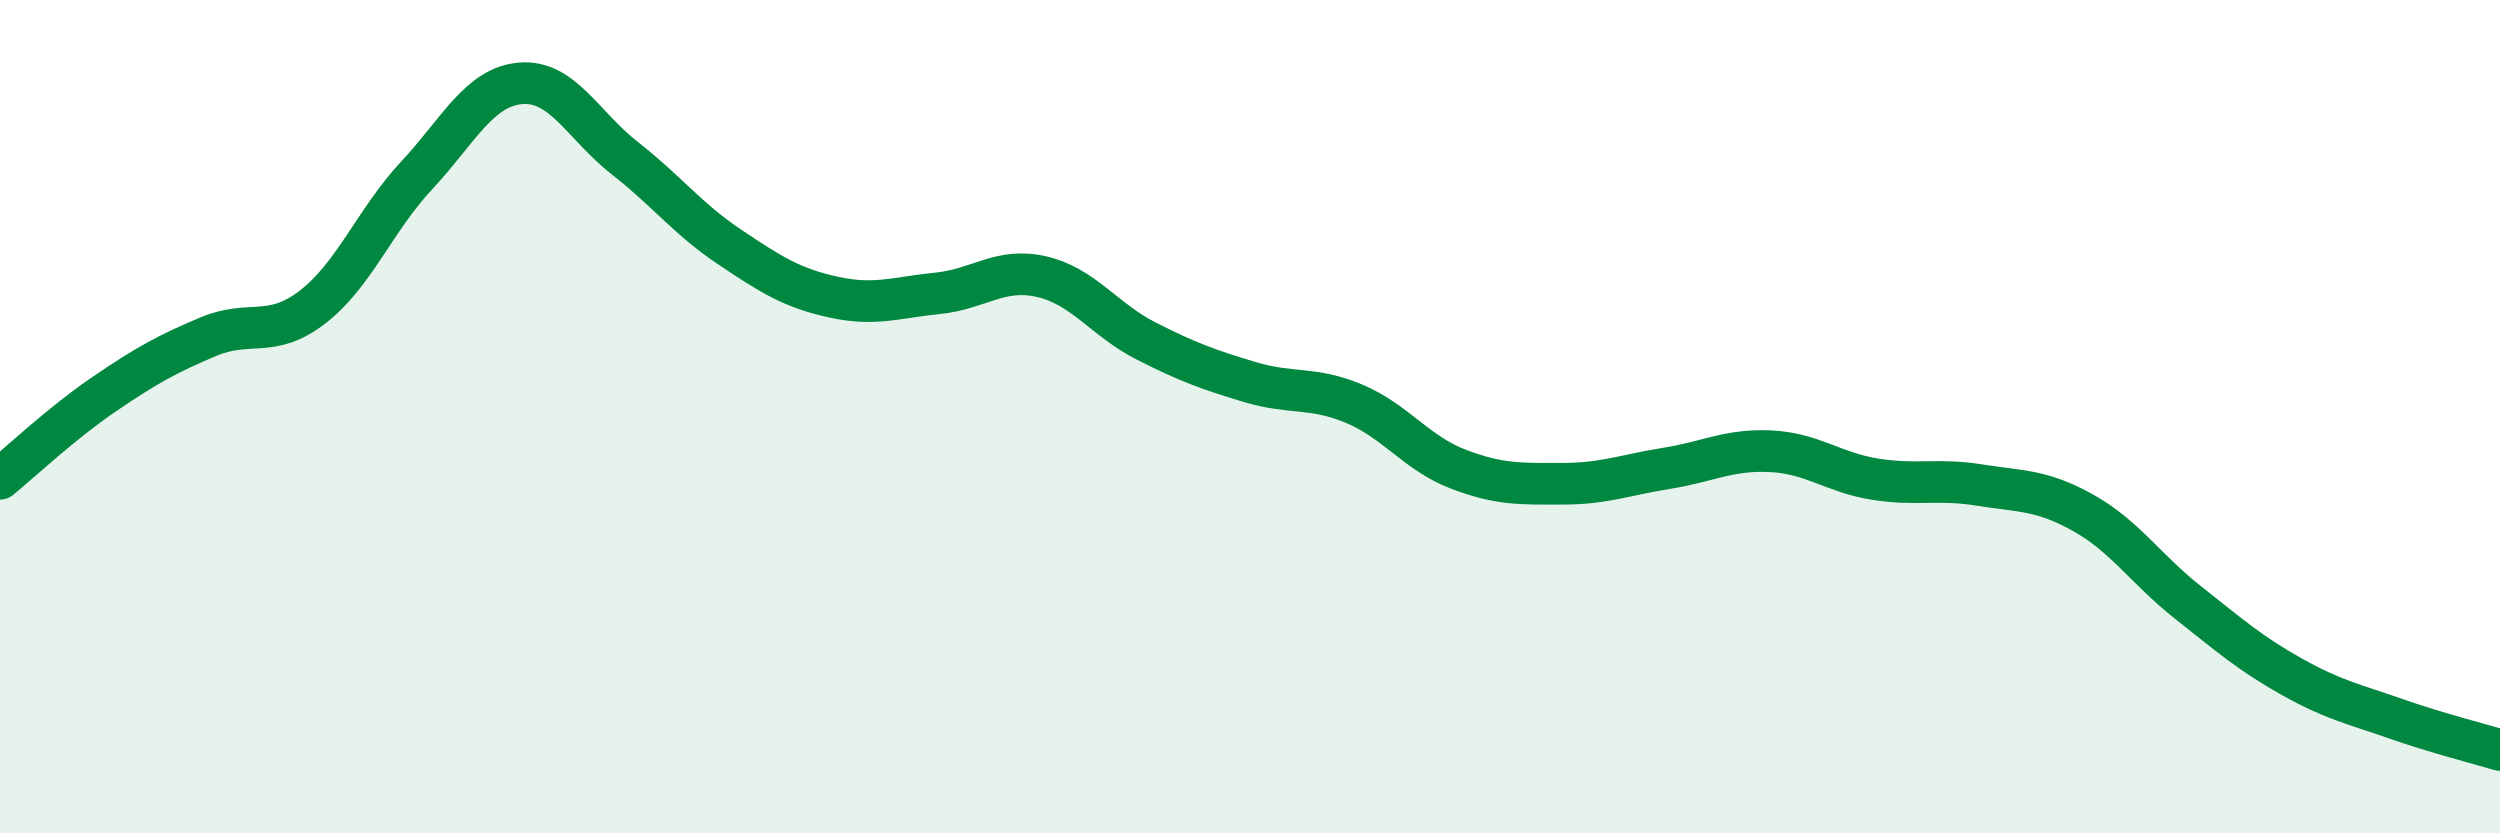 
    <svg width="60" height="20" viewBox="0 0 60 20" xmlns="http://www.w3.org/2000/svg">
      <path
        d="M 0,11.49 C 0.5,11.08 1.5,10.14 2.5,9.46 C 3.5,8.78 4,8.5 5,8.08 C 6,7.66 6.5,8.14 7.5,7.37 C 8.5,6.6 9,5.28 10,4.21 C 11,3.14 11.5,2.08 12.5,2 C 13.5,1.92 14,3.02 15,3.8 C 16,4.58 16.5,5.25 17.5,5.92 C 18.5,6.59 19,6.91 20,7.13 C 21,7.35 21.5,7.14 22.5,7.04 C 23.5,6.94 24,6.41 25,6.64 C 26,6.87 26.5,7.67 27.5,8.18 C 28.5,8.69 29,8.87 30,9.17 C 31,9.47 31.5,9.27 32.5,9.69 C 33.5,10.11 34,10.88 35,11.26 C 36,11.64 36.5,11.61 37.5,11.61 C 38.5,11.61 39,11.4 40,11.24 C 41,11.08 41.5,10.78 42.5,10.83 C 43.5,10.88 44,11.34 45,11.5 C 46,11.66 46.5,11.48 47.5,11.64 C 48.5,11.8 49,11.75 50,12.31 C 51,12.87 51.5,13.66 52.5,14.45 C 53.5,15.24 54,15.68 55,16.24 C 56,16.8 56.5,16.9 57.5,17.25 C 58.5,17.6 59.5,17.85 60,18L60 20L0 20Z"
        fill="#008740"
        opacity="0.1"
        stroke-linecap="round"
        stroke-linejoin="round"
      />
      <path
        d="M 0,11.49 C 0.5,11.08 1.5,10.14 2.5,9.46 C 3.5,8.78 4,8.5 5,8.08 C 6,7.66 6.5,8.14 7.5,7.37 C 8.5,6.6 9,5.28 10,4.21 C 11,3.14 11.5,2.08 12.5,2 C 13.5,1.92 14,3.02 15,3.8 C 16,4.58 16.5,5.25 17.5,5.92 C 18.5,6.59 19,6.91 20,7.13 C 21,7.35 21.5,7.14 22.5,7.04 C 23.5,6.94 24,6.41 25,6.64 C 26,6.87 26.5,7.67 27.5,8.18 C 28.5,8.69 29,8.87 30,9.17 C 31,9.47 31.5,9.27 32.5,9.69 C 33.5,10.11 34,10.88 35,11.26 C 36,11.64 36.5,11.61 37.5,11.61 C 38.5,11.61 39,11.4 40,11.24 C 41,11.08 41.5,10.78 42.5,10.83 C 43.5,10.88 44,11.34 45,11.5 C 46,11.66 46.5,11.48 47.5,11.64 C 48.5,11.8 49,11.75 50,12.31 C 51,12.87 51.5,13.66 52.5,14.45 C 53.5,15.24 54,15.68 55,16.24 C 56,16.8 56.5,16.9 57.5,17.25 C 58.5,17.6 59.5,17.85 60,18"
        stroke="#008740"
        stroke-width="1"
        fill="none"
        stroke-linecap="round"
        stroke-linejoin="round"
      />
    </svg>
  